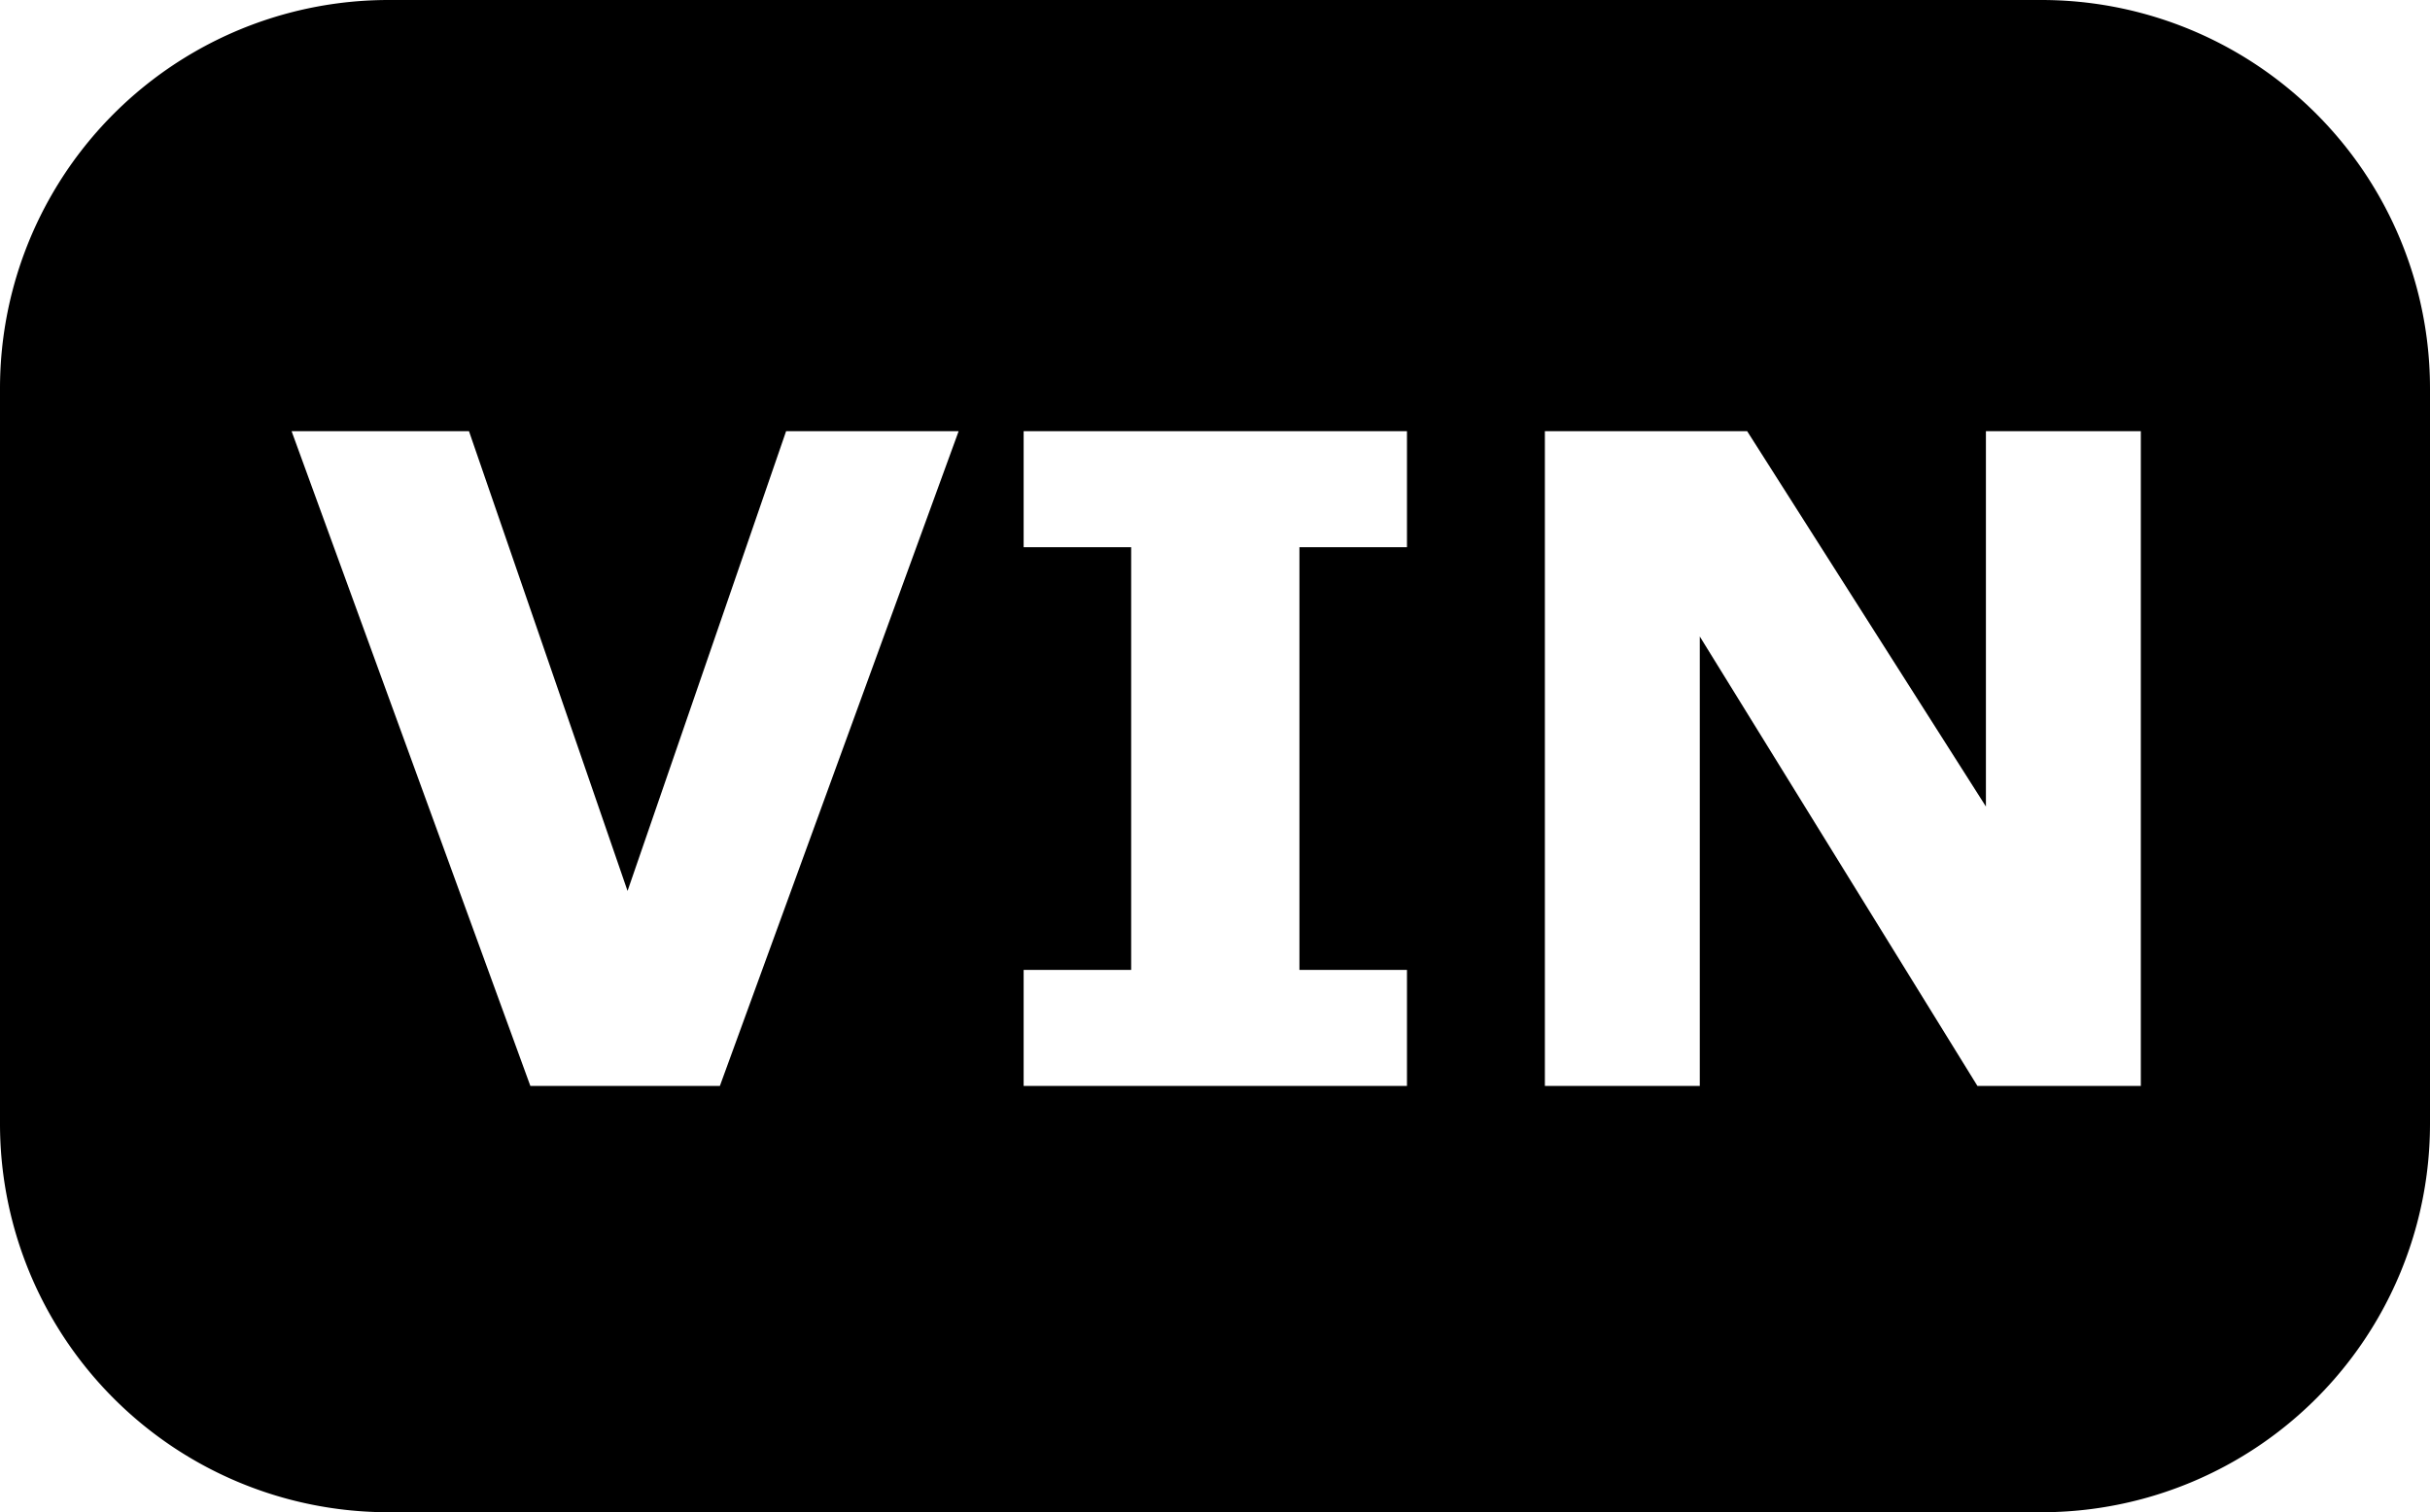 <svg xmlns="http://www.w3.org/2000/svg" width="400" height="249" viewBox="0 0 400 249">
  <path id="vin-filled" d="M336,249H64A63.947,63.947,0,0,1,0,185V64A63.947,63.947,0,0,1,64,0H336a63.947,63.947,0,0,1,64,64V185a63.947,63.947,0,0,1-64,64ZM279.8,104.8l0,0,45.7,74h26.9V71H326.9v61.8L287.6,71H254.3V178.8h25.5v-74ZM168.5,159.7v19.1h63.1V159.7H213.9V90.1h17.7V71H168.5V90.1h17.7v69.6ZM48,71,87.3,178.8h31.2L157.8,71H129.4l-26.1,75.7L77.2,71Z"/>
</svg>
